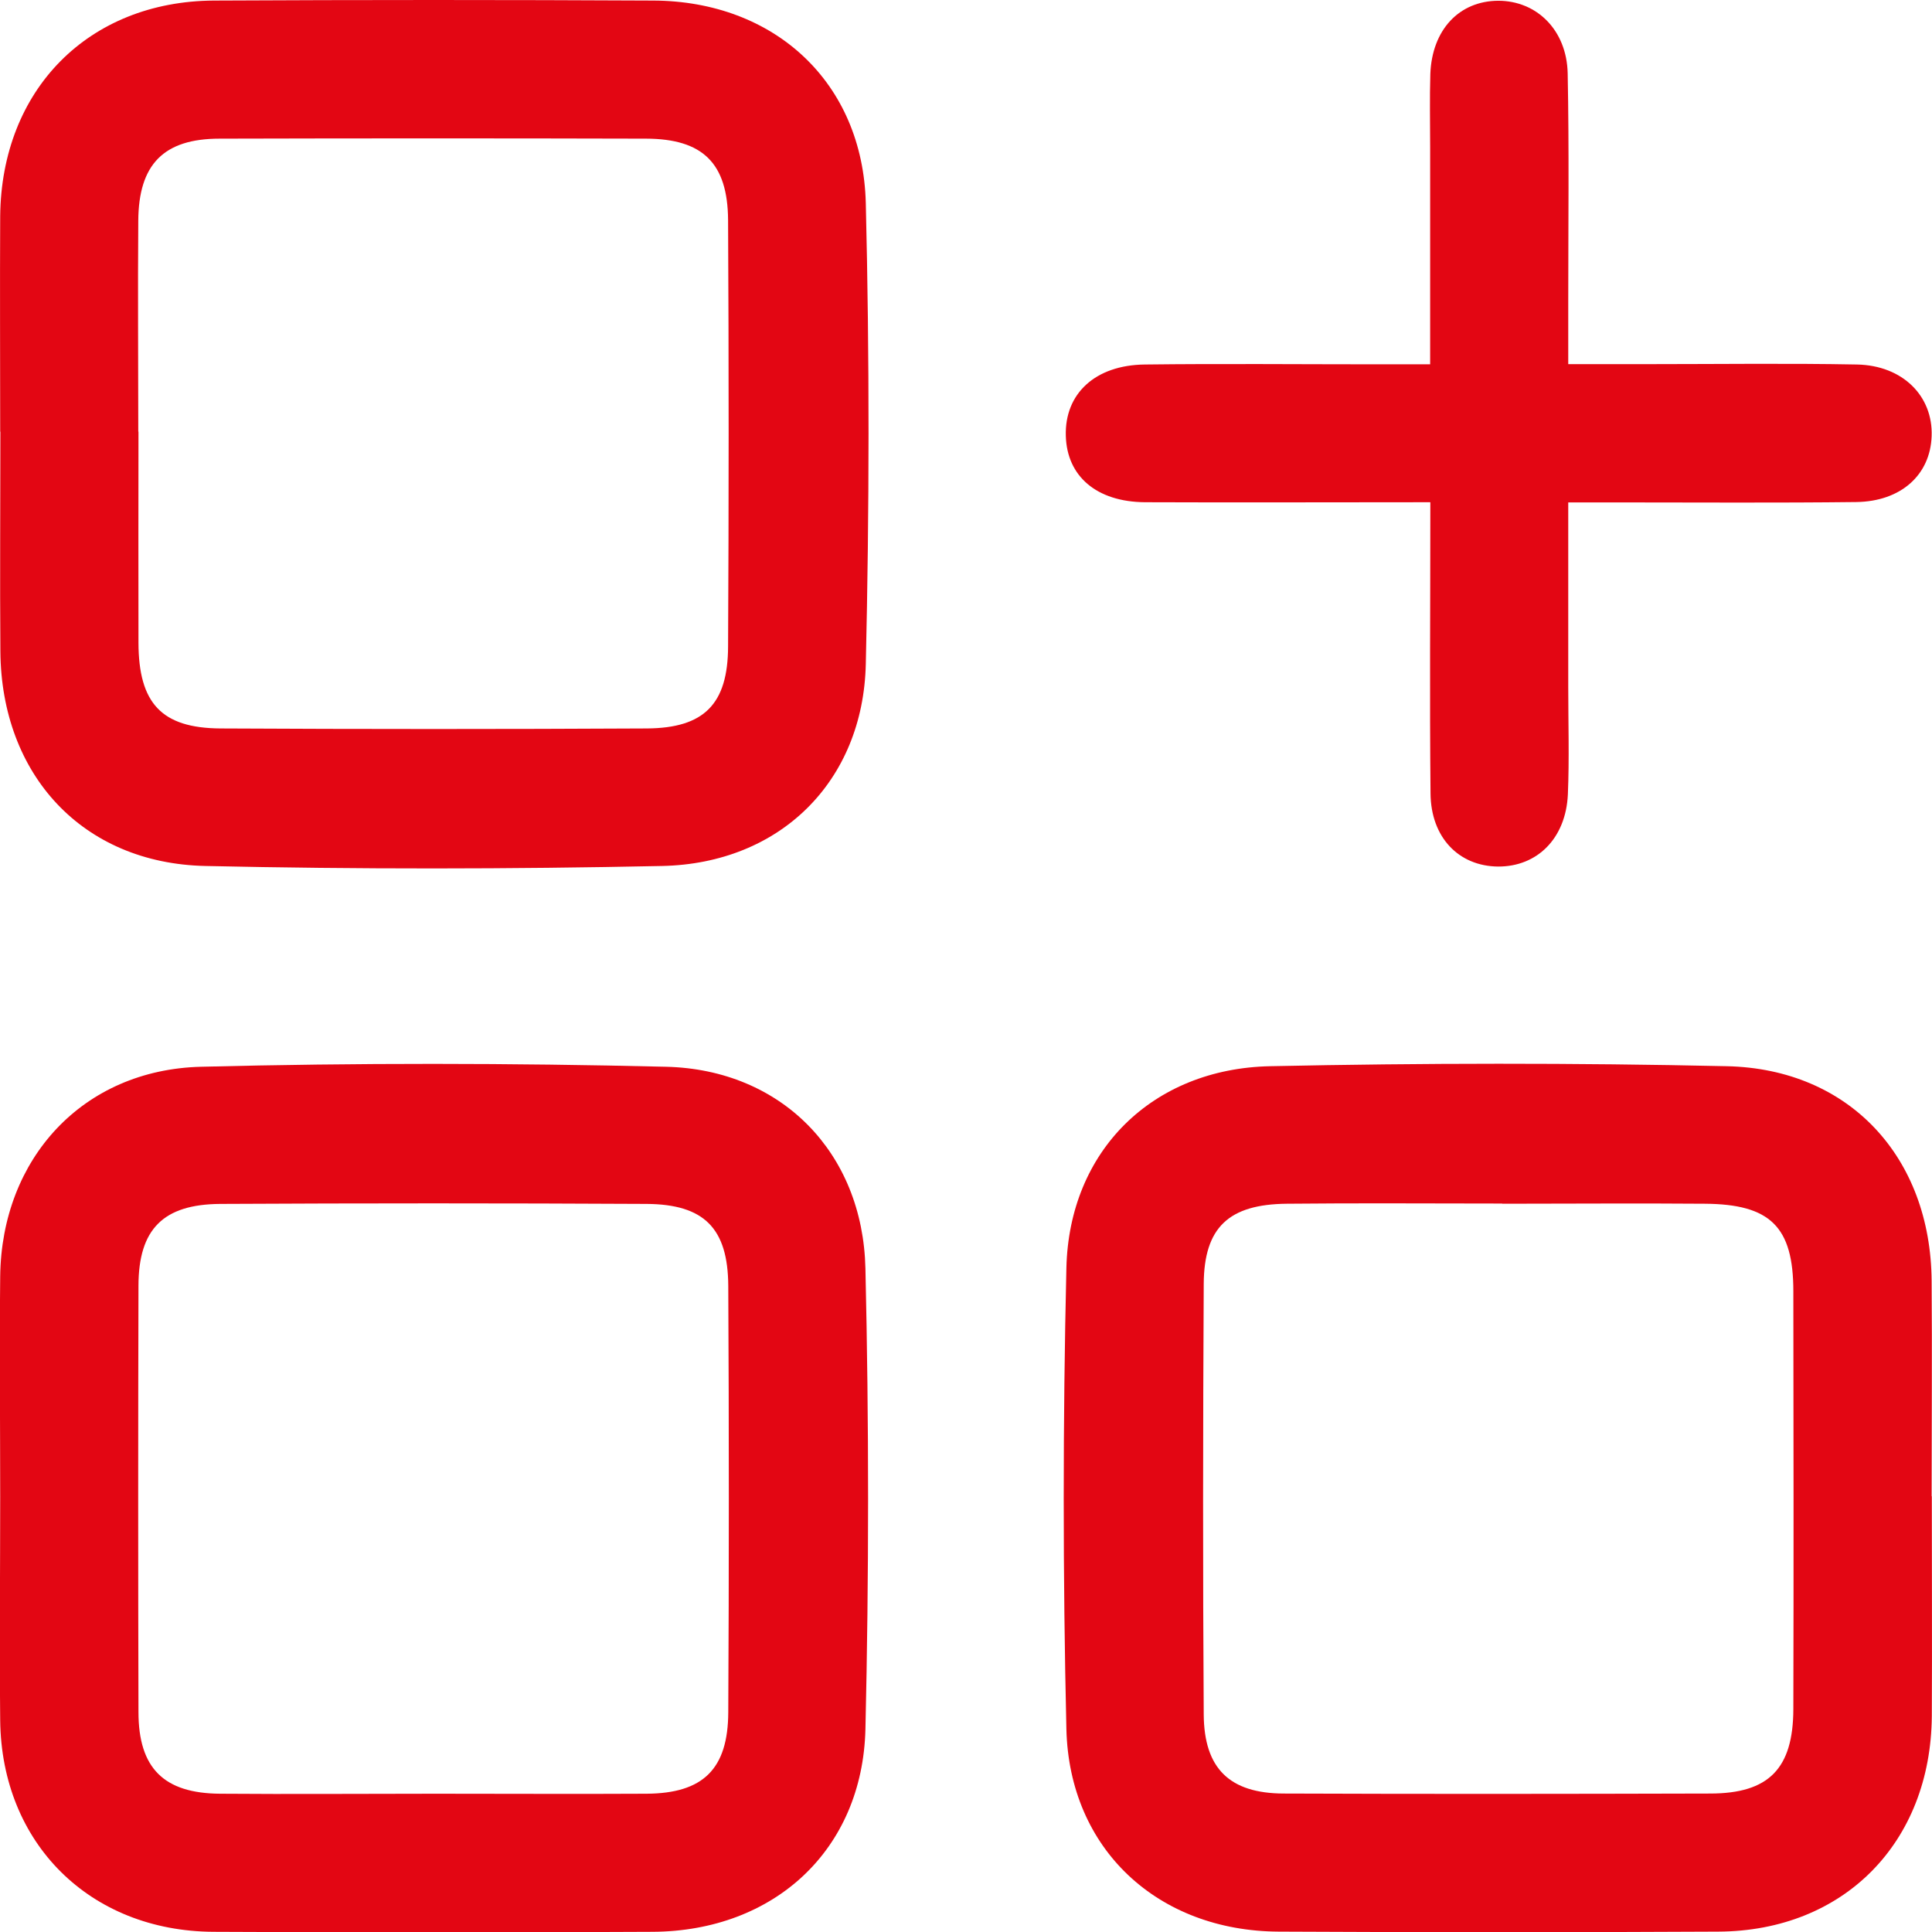 <?xml version="1.0" encoding="UTF-8"?>
<svg id="Capa_2" xmlns="http://www.w3.org/2000/svg" viewBox="0 0 103.25 103.27">
  <defs>
    <style>
      .cls-1 {
        fill: #e30613;
      }
    </style>
  </defs>
  <g id="Capa_1-2" data-name="Capa_1">
    <g>
      <path class="cls-1" d="M.01,23.07c0-3.84-.02-7.68,0-11.51C.07,4.8,4.72.07,11.43.03c7.83-.04,15.66-.04,23.49,0,6.47.03,11.19,4.37,11.35,10.83.2,8.21.19,16.43,0,24.63-.14,6.27-4.58,10.66-10.89,10.79-8.13.17-16.27.18-24.4,0C4.41,46.14.07,41.41.02,34.81c-.03-3.91,0-7.83,0-11.74ZM7.4,23.07c0,3.76-.01,7.52,0,11.28.01,3.23,1.23,4.56,4.38,4.58,7.6.04,15.19.04,22.79,0,3.06-.02,4.33-1.3,4.34-4.38.04-7.6.04-15.19,0-22.79-.02-3.05-1.36-4.34-4.38-4.35-7.6-.02-15.19-.02-22.79,0-2.99,0-4.33,1.37-4.35,4.38-.03,3.76,0,7.52,0,11.28Z"/>
      <path class="cls-1" d="M.01,79.96c0-3.91-.04-7.83,0-11.74.07-6.31,4.42-11.05,10.73-11.21,8.28-.21,16.58-.2,24.86,0,6.16.15,10.51,4.58,10.65,10.78.19,8.21.19,16.43,0,24.63-.16,6.45-4.88,10.78-11.36,10.82-7.83.04-15.66.04-23.49,0-6.61-.04-11.32-4.74-11.39-11.3-.04-3.99,0-7.98,0-11.97ZM23.28,95.86c3.76,0,7.52.02,11.28,0,3.01-.02,4.35-1.31,4.36-4.36.04-7.6.04-15.19,0-22.79-.02-3.07-1.29-4.35-4.36-4.37-7.6-.04-15.19-.04-22.79,0-3.05.02-4.36,1.35-4.37,4.36-.02,7.6-.02,15.19,0,22.79,0,3.01,1.36,4.35,4.36,4.37,3.84.03,7.67,0,11.51,0Z"/>
      <path class="cls-1" d="M103.24,79.97c0,3.91.02,7.83,0,11.74-.05,6.76-4.7,11.49-11.41,11.52-7.83.04-15.66.04-23.49,0-6.46-.03-11.2-4.4-11.35-10.83-.19-8.21-.19-16.43,0-24.63.14-6.27,4.6-10.66,10.89-10.79,8.13-.17,16.27-.18,24.4,0,6.56.14,10.9,4.87,10.95,11.47.03,3.84,0,7.68,0,11.51ZM80.28,64.32c-3.84,0-7.67-.03-11.51.01-3.11.03-4.42,1.27-4.44,4.28-.04,7.67-.05,15.35,0,23.02.02,2.89,1.39,4.21,4.27,4.22,7.6.03,15.19.02,22.79,0,3.14,0,4.44-1.33,4.45-4.51.02-7.44.01-14.89,0-22.33,0-3.45-1.23-4.66-4.74-4.68-3.61-.03-7.21,0-10.82,0Z"/>
      <path class="cls-1" d="M76.43,26.84c-5.3,0-10.27.02-15.24,0-2.59-.02-4.17-1.39-4.23-3.54-.07-2.26,1.57-3.79,4.22-3.82,4.14-.05,8.29-.01,12.43-.01.83,0,1.67,0,2.82,0,0-3.99,0-7.8,0-11.61,0-1.3-.03-2.61.01-3.91.09-2.36,1.54-3.9,3.63-3.91,2.05,0,3.66,1.56,3.71,3.88.08,4.06.03,8.13.03,12.2,0,.99,0,1.98,0,3.34,1.54,0,2.96,0,4.38,0,3.68,0,7.37-.05,11.05.02,2.45.05,4.07,1.69,3.99,3.83-.07,2.06-1.63,3.49-4.03,3.52-4.22.05-8.44.02-12.66.02-.82,0-1.65,0-2.73,0,0,3.45,0,6.66,0,9.86,0,1.92.06,3.84-.02,5.75-.11,2.35-1.64,3.86-3.73,3.85-2.1-.02-3.59-1.55-3.61-3.91-.05-5.06-.01-10.11-.01-15.55Z"/>
    </g>
  </g>
</svg>